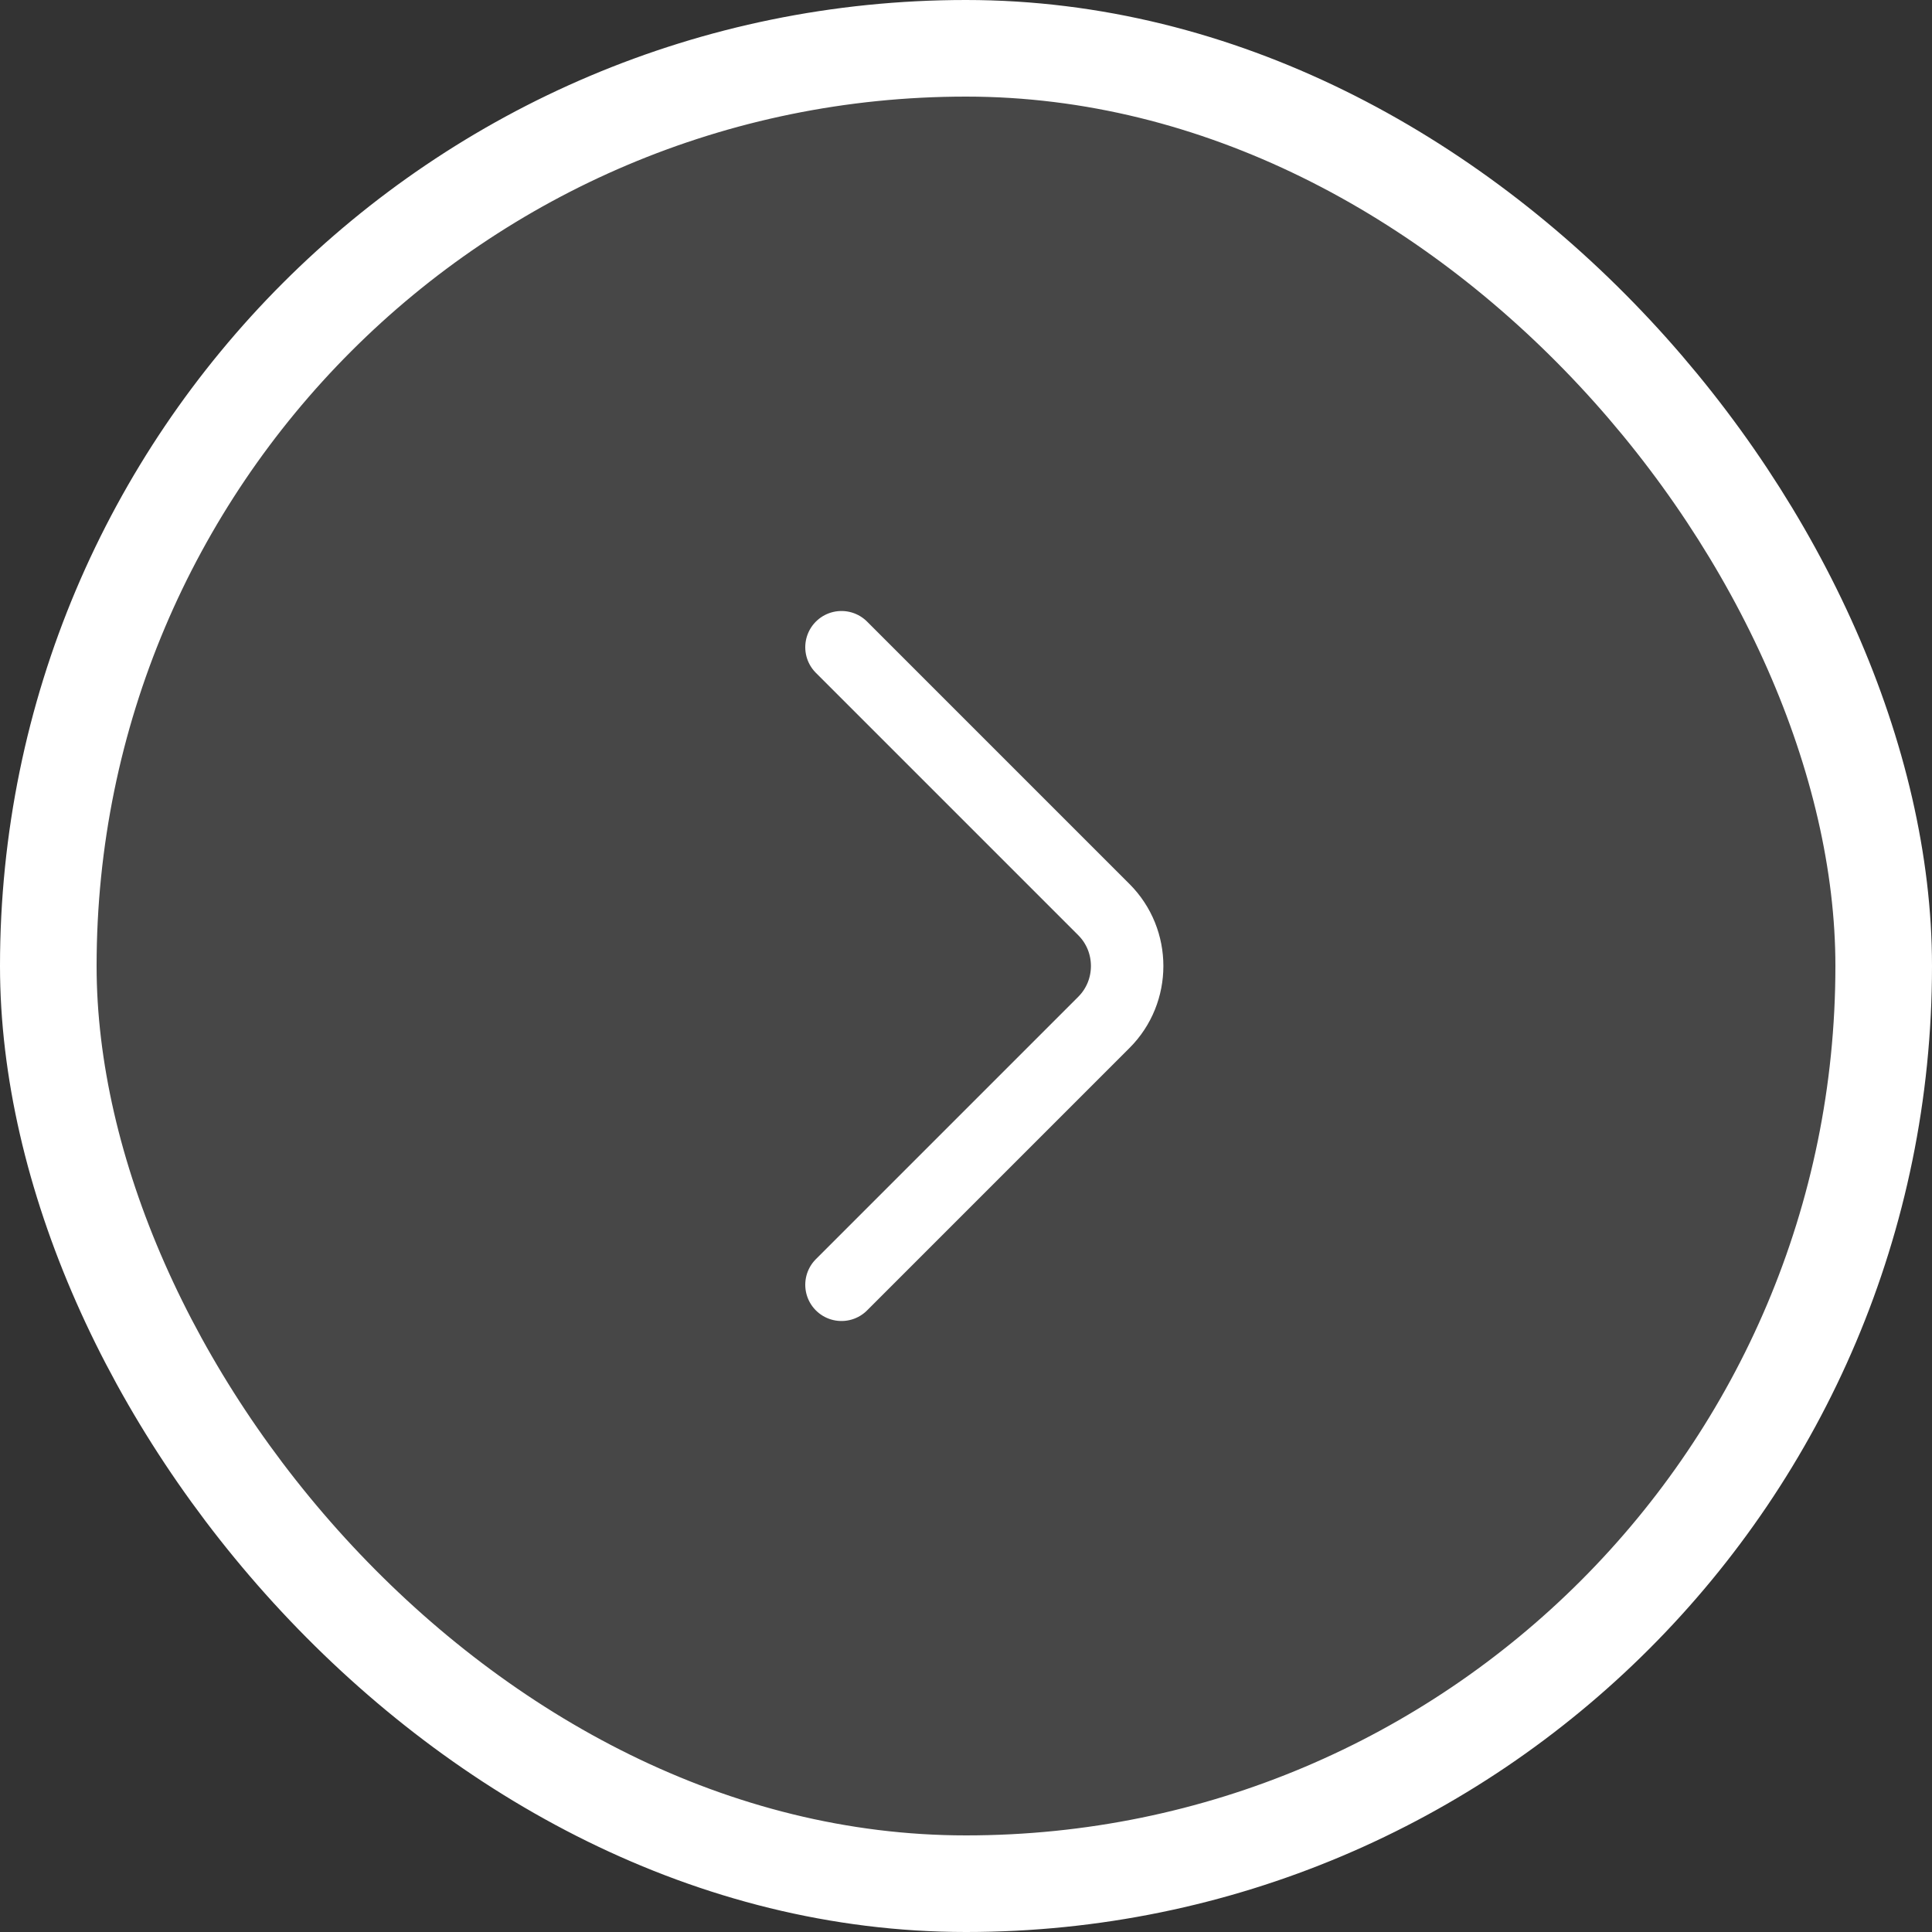 <svg width="40" height="40" viewBox="0 0 40 40" fill="none" xmlns="http://www.w3.org/2000/svg">
<rect x="0" y="0" width="40" height="40" fill="#333333" stroke="none"/>
<rect x="1" y="1" width="38" height="38" rx="19" fill="white" fill-opacity="0.1"/>
<path d="M17.422 26.6L22.855 21.167C23.497 20.525 23.497 19.475 22.855 18.833L17.422 13.4" stroke="white" stroke-width="1.5" stroke-miterlimit="10" stroke-linecap="round" stroke-linejoin="round"/>
<rect x="1" y="1" width="38" height="38" rx="19" stroke="white" stroke-width="2"/>
</svg>
